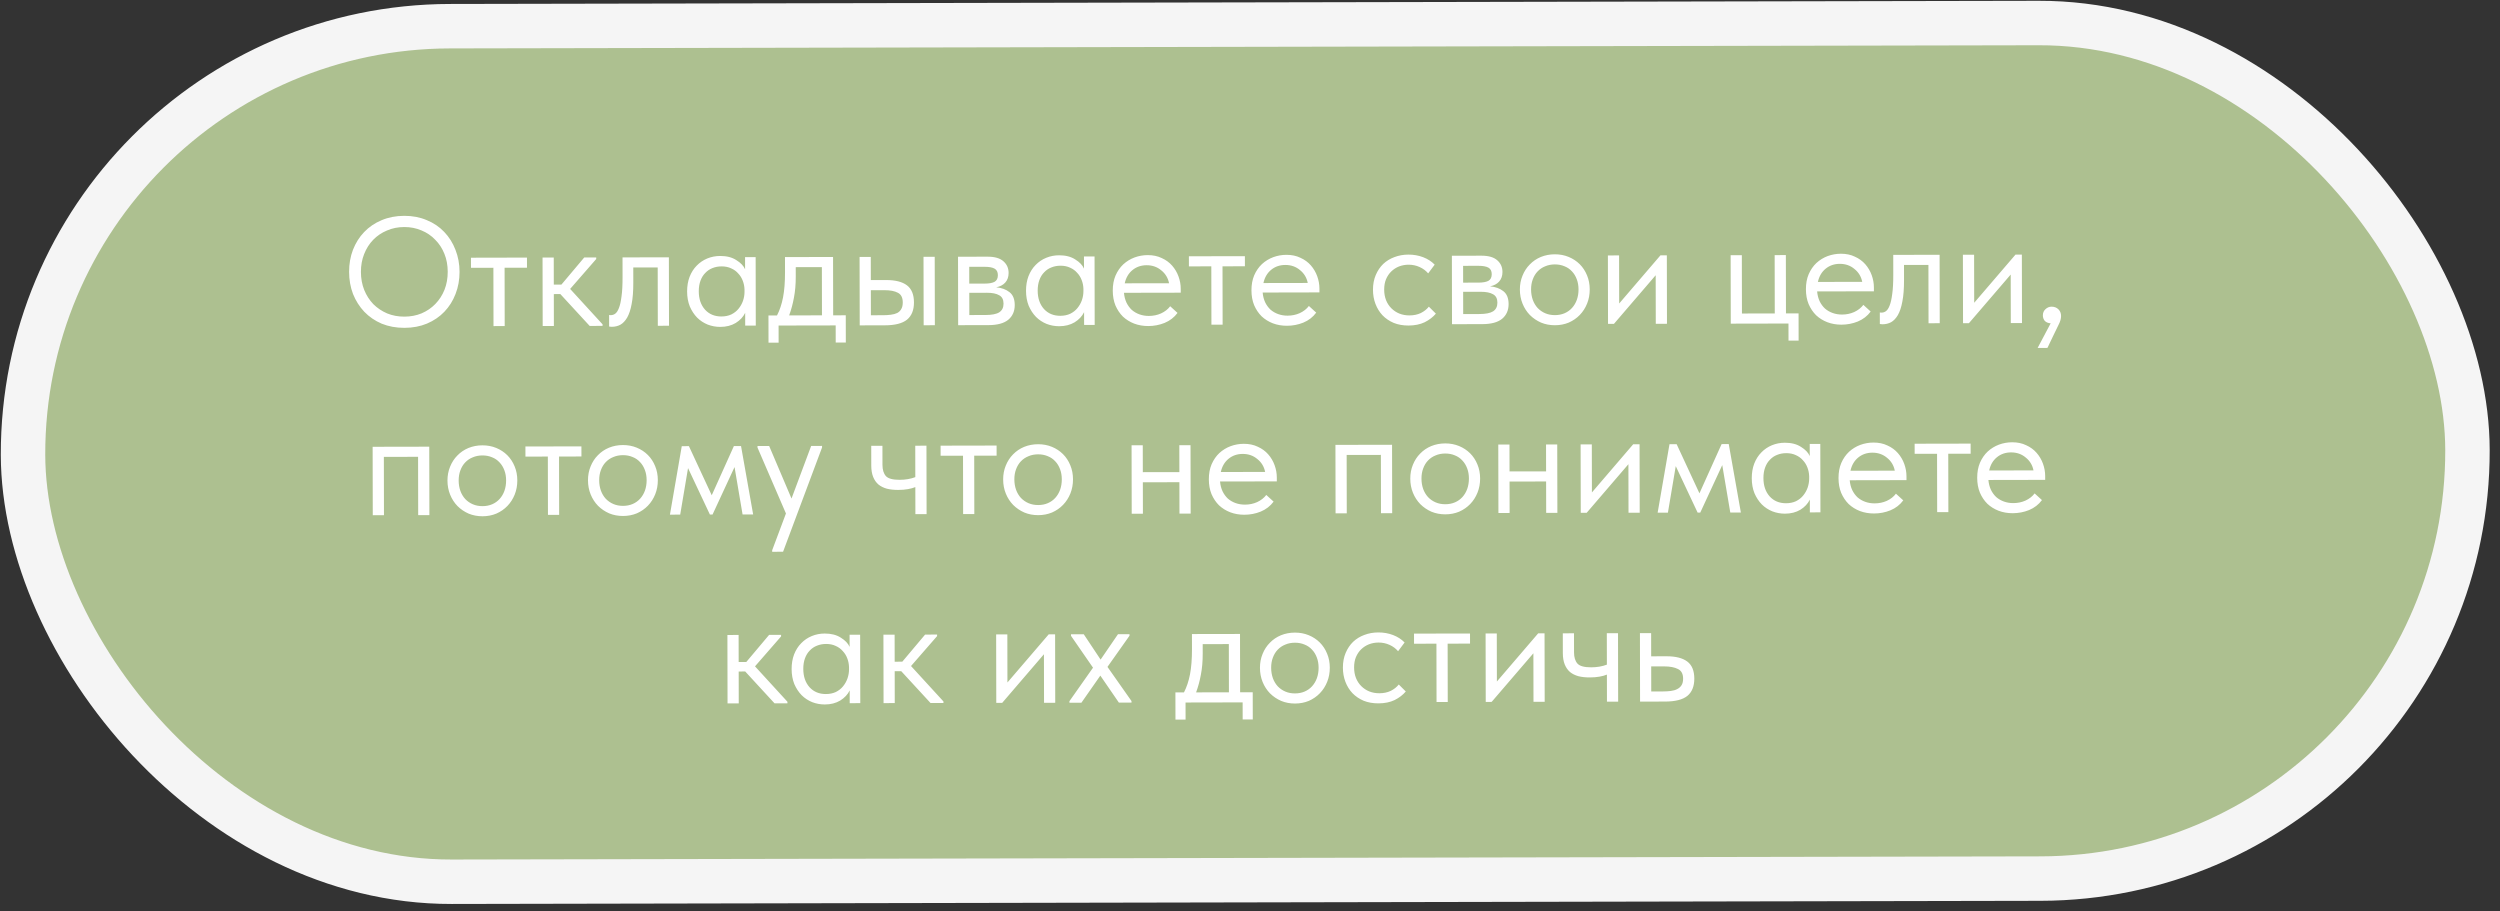 <?xml version="1.0" encoding="UTF-8"?> <svg xmlns="http://www.w3.org/2000/svg" width="225" height="82" viewBox="0 0 225 82" fill="none"><rect x="0" y="0" width="225" height="82" fill="#333333" stroke="none"/><rect x="1.996" y="2.434" width="220" height="77" rx="38.5" transform="rotate(-0.114 1.996 2.434)" fill="#ADC090" stroke="#F5F5F5" stroke-width="4"></rect><path d="M36.397 28.497C36.957 28.496 37.475 28.397 37.95 28.2C38.426 27.994 38.836 27.713 39.181 27.358C39.535 26.993 39.809 26.568 40.004 26.082C40.199 25.587 40.296 25.046 40.295 24.458C40.294 23.87 40.195 23.333 39.998 22.848C39.801 22.354 39.525 21.93 39.169 21.576C38.823 21.213 38.412 20.933 37.935 20.738C37.459 20.534 36.941 20.432 36.381 20.433C35.821 20.435 35.303 20.538 34.828 20.745C34.352 20.942 33.937 21.222 33.583 21.587C33.239 21.942 32.969 22.368 32.774 22.863C32.579 23.348 32.482 23.885 32.483 24.473C32.484 25.061 32.583 25.602 32.78 26.097C32.977 26.582 33.249 27.006 33.595 27.369C33.95 27.723 34.366 28.002 34.842 28.207C35.319 28.402 35.837 28.499 36.397 28.497ZM36.399 29.506C35.652 29.507 34.971 29.382 34.354 29.131C33.747 28.871 33.224 28.513 32.784 28.057C32.354 27.6 32.017 27.069 31.773 26.463C31.538 25.847 31.42 25.18 31.419 24.461C31.418 23.752 31.533 23.094 31.765 22.487C32.006 21.87 32.341 21.337 32.77 20.889C33.208 20.43 33.73 20.075 34.336 19.822C34.951 19.559 35.632 19.427 36.379 19.425C37.126 19.424 37.803 19.553 38.41 19.813C39.026 20.064 39.55 20.418 39.98 20.874C40.419 21.331 40.756 21.867 40.991 22.482C41.235 23.098 41.358 23.76 41.359 24.47C41.36 25.179 41.24 25.842 40.999 26.458C40.767 27.065 40.432 27.598 39.994 28.056C39.566 28.505 39.044 28.861 38.428 29.123C37.822 29.377 37.146 29.504 36.399 29.506ZM44.405 24.099L42.389 24.104L42.387 23.194L47.427 23.183L47.429 24.093L45.413 24.098L45.423 29.348L44.415 29.349L44.405 24.099ZM48.829 23.181L49.837 23.179L49.842 25.615L50.528 25.613L52.581 23.173L53.659 23.171L53.66 23.311L51.313 26.004L54.231 29.19L54.231 29.33L53.069 29.332L50.432 26.468L49.844 26.469L49.849 29.339L48.842 29.341L48.829 23.181ZM55.059 29.412C54.985 29.413 54.929 29.408 54.891 29.399C54.863 29.399 54.84 29.394 54.821 29.385L54.819 28.349C54.856 28.358 54.889 28.363 54.917 28.363C54.945 28.363 54.968 28.363 54.987 28.363C55.118 28.362 55.244 28.32 55.365 28.236C55.495 28.142 55.607 27.974 55.7 27.731C55.802 27.479 55.881 27.129 55.936 26.681C56 26.232 56.032 25.649 56.03 24.93L56.027 23.166L60.199 23.158L60.211 29.318L59.203 29.32L59.193 24.07L56.995 24.075L56.997 25.433C56.999 26.207 56.949 26.851 56.847 27.365C56.755 27.869 56.62 28.275 56.444 28.584C56.267 28.883 56.062 29.098 55.829 29.229C55.596 29.351 55.339 29.412 55.059 29.412ZM64.828 29.421C64.436 29.422 64.058 29.352 63.694 29.213C63.33 29.064 63.012 28.855 62.741 28.585C62.47 28.306 62.25 27.97 62.081 27.578C61.921 27.177 61.841 26.73 61.84 26.235C61.839 25.75 61.913 25.311 62.062 24.918C62.219 24.517 62.433 24.18 62.703 23.909C62.974 23.629 63.291 23.413 63.654 23.263C64.018 23.113 64.405 23.038 64.816 23.037C65.404 23.036 65.889 23.161 66.272 23.412C66.665 23.654 66.927 23.929 67.058 24.236L67.056 23.144L68.008 23.142L68.02 29.302L67.068 29.304L67.066 28.156C66.889 28.521 66.605 28.825 66.214 29.068C65.822 29.302 65.36 29.42 64.828 29.421ZM64.925 28.483C65.261 28.482 65.559 28.421 65.82 28.299C66.081 28.168 66.296 27.999 66.463 27.794C66.64 27.579 66.775 27.34 66.868 27.079C66.961 26.808 67.007 26.537 67.006 26.267L67.006 26.043C66.996 25.772 66.944 25.515 66.85 25.273C66.756 25.021 66.621 24.802 66.443 24.616C66.275 24.42 66.064 24.266 65.812 24.155C65.56 24.034 65.27 23.974 64.944 23.975C64.645 23.975 64.37 24.027 64.118 24.13C63.875 24.224 63.661 24.369 63.475 24.566C63.288 24.753 63.144 24.986 63.042 25.266C62.94 25.547 62.889 25.864 62.89 26.219C62.891 26.9 63.079 27.45 63.453 27.87C63.828 28.279 64.318 28.484 64.925 28.483ZM69.161 28.39L69.931 28.389C70.173 27.922 70.354 27.38 70.474 26.764C70.594 26.138 70.653 25.382 70.651 24.495L70.649 23.137L74.975 23.129L74.985 28.379L76.119 28.376L76.124 30.826L75.214 30.828L75.211 29.288L70.073 29.298L70.076 30.838L69.166 30.84L69.161 28.39ZM71.618 24.885C71.62 25.585 71.565 26.22 71.454 26.79C71.352 27.35 71.209 27.882 71.023 28.387L73.977 28.381L73.968 24.041L71.616 24.045L71.618 24.885ZM79.76 25.205C80.582 25.203 81.203 25.361 81.623 25.677C82.044 25.994 82.255 26.507 82.257 27.216C82.258 27.907 82.049 28.425 81.63 28.771C81.21 29.108 80.543 29.278 79.629 29.279L77.375 29.284L77.362 23.124L78.37 23.122L78.374 25.208L79.76 25.205ZM83.116 23.112L84.124 23.11L84.137 29.27L83.129 29.272L83.116 23.112ZM79.473 28.37C79.725 28.369 79.958 28.355 80.173 28.326C80.397 28.298 80.588 28.246 80.746 28.171C80.905 28.087 81.026 27.97 81.11 27.82C81.203 27.671 81.249 27.47 81.249 27.218C81.248 26.789 81.102 26.5 80.813 26.351C80.523 26.193 80.112 26.114 79.58 26.116L78.376 26.118L78.381 28.372L79.473 28.37ZM86.222 23.106L88.882 23.101C89.526 23.1 90.002 23.239 90.311 23.518C90.619 23.788 90.774 24.138 90.775 24.567C90.775 24.922 90.673 25.211 90.468 25.436C90.273 25.651 90.002 25.791 89.657 25.857C90.143 25.903 90.54 26.047 90.848 26.289C91.166 26.531 91.325 26.918 91.326 27.45C91.328 28.01 91.132 28.454 90.741 28.781C90.35 29.099 89.757 29.259 88.964 29.261L86.234 29.266L86.222 23.106ZM87.236 26.352L87.24 28.354L88.682 28.351C89.261 28.35 89.676 28.27 89.928 28.111C90.189 27.942 90.319 27.681 90.318 27.326C90.317 26.962 90.186 26.71 89.925 26.571C89.672 26.422 89.303 26.348 88.818 26.349L87.236 26.352ZM87.231 24.014L87.234 25.526L88.635 25.523C89.008 25.523 89.297 25.471 89.502 25.368C89.707 25.255 89.81 25.055 89.809 24.765C89.808 24.485 89.71 24.289 89.514 24.178C89.318 24.066 89.014 24.011 88.603 24.012L87.231 24.014ZM95.33 29.36C94.938 29.361 94.56 29.292 94.196 29.152C93.832 29.004 93.514 28.794 93.243 28.524C92.971 28.245 92.751 27.909 92.583 27.518C92.423 27.117 92.343 26.669 92.342 26.174C92.341 25.689 92.415 25.25 92.563 24.858C92.721 24.456 92.935 24.12 93.205 23.848C93.475 23.568 93.792 23.352 94.156 23.203C94.52 23.052 94.907 22.977 95.318 22.976C95.906 22.975 96.391 23.1 96.774 23.351C97.167 23.593 97.429 23.868 97.56 24.176L97.558 23.084L98.51 23.082L98.522 29.242L97.57 29.244L97.568 28.096C97.391 28.46 97.107 28.764 96.716 29.007C96.324 29.241 95.862 29.359 95.33 29.36ZM95.427 28.422C95.763 28.421 96.061 28.36 96.322 28.238C96.583 28.107 96.797 27.939 96.965 27.733C97.142 27.518 97.277 27.28 97.37 27.018C97.463 26.747 97.509 26.477 97.508 26.206L97.508 25.982C97.498 25.711 97.446 25.455 97.352 25.212C97.258 24.96 97.123 24.741 96.945 24.555C96.776 24.359 96.566 24.206 96.314 24.094C96.062 23.973 95.772 23.913 95.445 23.914C95.147 23.915 94.872 23.966 94.62 24.07C94.377 24.163 94.163 24.308 93.977 24.505C93.79 24.692 93.646 24.925 93.544 25.206C93.442 25.486 93.391 25.803 93.392 26.158C93.393 26.839 93.581 27.39 93.955 27.809C94.329 28.219 94.82 28.423 95.427 28.422ZM103.347 29.344C102.89 29.345 102.465 29.271 102.073 29.123C101.69 28.974 101.353 28.765 101.063 28.495C100.783 28.215 100.558 27.88 100.389 27.488C100.23 27.096 100.15 26.653 100.149 26.159C100.148 25.645 100.231 25.192 100.398 24.8C100.574 24.398 100.807 24.062 101.096 23.791C101.394 23.519 101.73 23.313 102.103 23.173C102.485 23.032 102.882 22.961 103.292 22.96C103.768 22.959 104.188 23.047 104.553 23.224C104.926 23.391 105.24 23.619 105.492 23.908C105.745 24.197 105.937 24.523 106.068 24.887C106.199 25.25 106.266 25.619 106.266 25.992L106.267 26.342L101.157 26.352C101.186 26.679 101.261 26.973 101.383 27.234C101.505 27.486 101.664 27.705 101.86 27.891C102.066 28.068 102.299 28.203 102.561 28.296C102.822 28.389 103.102 28.435 103.401 28.434C103.793 28.433 104.157 28.358 104.493 28.208C104.838 28.049 105.113 27.833 105.317 27.562L105.977 28.163C105.679 28.565 105.292 28.864 104.816 29.061C104.35 29.249 103.86 29.343 103.347 29.344ZM103.196 23.87C102.701 23.872 102.277 24.017 101.923 24.307C101.569 24.597 101.336 24.994 101.225 25.498L105.215 25.491C105.121 25.015 104.887 24.628 104.513 24.33C104.148 24.023 103.709 23.869 103.196 23.87ZM109.018 23.971L107.002 23.975L107 23.065L112.04 23.055L112.042 23.965L110.026 23.969L110.036 29.219L109.028 29.221L109.018 23.971ZM115.829 29.319C115.372 29.32 114.947 29.246 114.555 29.098C114.172 28.949 113.836 28.74 113.546 28.47C113.265 28.19 113.04 27.855 112.872 27.463C112.712 27.072 112.632 26.628 112.631 26.134C112.63 25.62 112.713 25.168 112.88 24.775C113.057 24.373 113.29 24.037 113.578 23.766C113.876 23.494 114.212 23.288 114.585 23.148C114.967 23.007 115.364 22.936 115.775 22.935C116.251 22.934 116.671 23.022 117.035 23.199C117.409 23.366 117.722 23.594 117.975 23.883C118.227 24.172 118.419 24.498 118.55 24.862C118.682 25.226 118.748 25.594 118.749 25.968L118.749 26.317L113.639 26.328C113.668 26.654 113.743 26.948 113.865 27.209C113.987 27.461 114.146 27.68 114.342 27.866C114.548 28.043 114.782 28.178 115.043 28.271C115.305 28.364 115.585 28.41 115.884 28.409C116.276 28.408 116.639 28.333 116.975 28.183C117.32 28.024 117.595 27.808 117.8 27.537L118.459 28.138C118.161 28.54 117.774 28.84 117.299 29.036C116.833 29.224 116.343 29.318 115.829 29.319ZM115.678 23.846C115.184 23.847 114.759 23.992 114.405 24.282C114.051 24.572 113.819 24.969 113.708 25.474L117.698 25.466C117.603 24.99 117.369 24.603 116.995 24.305C116.631 23.998 116.192 23.845 115.678 23.846ZM126.767 29.298C126.272 29.299 125.829 29.22 125.436 29.062C125.044 28.895 124.708 28.667 124.427 28.378C124.156 28.089 123.945 27.749 123.795 27.358C123.645 26.966 123.569 26.541 123.568 26.084C123.567 25.589 123.651 25.146 123.818 24.753C123.985 24.361 124.208 24.029 124.488 23.758C124.777 23.487 125.112 23.281 125.495 23.14C125.886 22.99 126.306 22.915 126.754 22.914C127.23 22.913 127.674 22.991 128.085 23.149C128.496 23.307 128.841 23.53 129.122 23.819L128.535 24.604C128.33 24.362 128.073 24.171 127.764 24.032C127.456 23.892 127.125 23.823 126.77 23.823C126.471 23.824 126.187 23.876 125.916 23.979C125.655 24.082 125.422 24.232 125.217 24.429C125.022 24.616 124.863 24.849 124.743 25.13C124.631 25.401 124.576 25.713 124.576 26.068C124.577 26.413 124.634 26.73 124.746 27.02C124.859 27.299 125.018 27.542 125.224 27.747C125.429 27.951 125.668 28.11 125.939 28.221C126.219 28.333 126.522 28.388 126.849 28.387C127.232 28.387 127.572 28.316 127.871 28.175C128.169 28.025 128.411 27.834 128.597 27.6L129.229 28.229C128.968 28.537 128.633 28.794 128.222 29.001C127.812 29.198 127.327 29.296 126.767 29.298ZM130.669 23.018L133.329 23.012C133.973 23.011 134.449 23.15 134.758 23.43C135.066 23.7 135.221 24.049 135.222 24.479C135.222 24.833 135.12 25.123 134.916 25.347C134.72 25.562 134.45 25.703 134.104 25.769C134.59 25.815 134.987 25.959 135.295 26.201C135.613 26.443 135.772 26.83 135.774 27.362C135.775 27.922 135.58 28.365 135.188 28.693C134.797 29.011 134.204 29.171 133.411 29.172L130.681 29.178L130.669 23.018ZM131.683 26.264L131.687 28.266L133.129 28.263C133.708 28.262 134.123 28.182 134.375 28.022C134.636 27.854 134.766 27.592 134.765 27.238C134.765 26.874 134.633 26.622 134.372 26.482C134.119 26.334 133.751 26.26 133.265 26.261L131.683 26.264ZM131.679 23.926L131.682 25.438L133.082 25.435C133.455 25.434 133.744 25.382 133.949 25.279C134.154 25.167 134.257 24.966 134.256 24.677C134.256 24.397 134.157 24.201 133.961 24.089C133.765 23.978 133.461 23.922 133.051 23.923L131.679 23.926ZM139.946 29.271C139.498 29.272 139.082 29.194 138.699 29.036C138.316 28.869 137.98 28.641 137.69 28.352C137.409 28.063 137.189 27.723 137.03 27.331C136.87 26.939 136.79 26.515 136.789 26.058C136.788 25.61 136.867 25.194 137.025 24.811C137.183 24.419 137.401 24.082 137.681 23.802C137.96 23.512 138.291 23.287 138.673 23.128C139.065 22.968 139.485 22.888 139.933 22.887C140.381 22.886 140.796 22.965 141.179 23.123C141.562 23.281 141.894 23.499 142.175 23.779C142.455 24.058 142.675 24.394 142.835 24.786C142.994 25.168 143.074 25.588 143.075 26.045C143.076 26.502 142.998 26.927 142.84 27.32C142.682 27.712 142.463 28.053 142.184 28.343C141.904 28.633 141.573 28.862 141.191 29.031C140.809 29.19 140.394 29.27 139.946 29.271ZM139.944 28.361C140.261 28.361 140.55 28.304 140.811 28.192C141.072 28.079 141.296 27.92 141.482 27.714C141.669 27.509 141.813 27.266 141.915 26.985C142.017 26.696 142.068 26.383 142.067 26.047C142.066 25.711 142.014 25.408 141.911 25.137C141.808 24.858 141.663 24.62 141.476 24.424C141.289 24.219 141.064 24.066 140.803 23.964C140.541 23.852 140.252 23.797 139.935 23.797C139.617 23.798 139.328 23.855 139.067 23.967C138.806 24.07 138.577 24.225 138.382 24.43C138.196 24.627 138.051 24.865 137.949 25.145C137.847 25.416 137.796 25.72 137.797 26.056C137.798 26.392 137.85 26.704 137.953 26.993C138.056 27.273 138.201 27.515 138.388 27.72C138.585 27.925 138.814 28.084 139.075 28.195C139.337 28.306 139.626 28.362 139.944 28.361ZM144.71 22.99L145.718 22.988L145.726 27.314L149.442 22.98L150.016 22.979L150.028 29.139L149.02 29.141L149.011 24.773L145.254 29.149L144.722 29.15L144.71 22.99ZM160.963 29.117L155.769 29.128L155.757 22.968L156.765 22.966L156.775 28.216L159.729 28.21L159.719 22.96L160.727 22.958L160.737 28.208L161.871 28.206L161.876 30.656L160.966 30.657L160.963 29.117ZM165.732 29.22C165.274 29.221 164.849 29.147 164.457 28.998C164.074 28.85 163.738 28.641 163.448 28.37C163.167 28.091 162.943 27.756 162.774 27.364C162.614 26.972 162.534 26.529 162.533 26.034C162.532 25.521 162.615 25.068 162.783 24.676C162.959 24.274 163.192 23.938 163.481 23.666C163.779 23.395 164.114 23.189 164.487 23.048C164.87 22.908 165.266 22.837 165.677 22.836C166.153 22.835 166.573 22.923 166.937 23.1C167.311 23.267 167.624 23.495 167.877 23.784C168.129 24.073 168.321 24.399 168.453 24.763C168.584 25.126 168.65 25.495 168.651 25.868L168.652 26.218L163.542 26.228C163.57 26.555 163.646 26.849 163.767 27.11C163.889 27.362 164.048 27.581 164.245 27.767C164.45 27.944 164.684 28.079 164.946 28.172C165.207 28.264 165.487 28.311 165.786 28.31C166.178 28.309 166.542 28.234 166.877 28.084C167.222 27.924 167.497 27.709 167.702 27.438L168.361 28.039C168.063 28.441 167.677 28.74 167.201 28.937C166.735 29.125 166.245 29.219 165.732 29.22ZM165.581 23.746C165.086 23.747 164.662 23.893 164.308 24.183C163.953 24.473 163.721 24.87 163.61 25.374L167.6 25.366C167.506 24.89 167.272 24.504 166.898 24.206C166.533 23.898 166.094 23.745 165.581 23.746ZM169.424 29.185C169.35 29.185 169.294 29.18 169.256 29.171C169.228 29.171 169.205 29.166 169.186 29.157L169.184 28.121C169.221 28.13 169.254 28.135 169.282 28.135C169.31 28.135 169.334 28.135 169.352 28.135C169.483 28.134 169.609 28.092 169.73 28.008C169.86 27.914 169.972 27.746 170.065 27.503C170.167 27.251 170.246 26.901 170.301 26.453C170.365 26.005 170.397 25.421 170.395 24.703L170.392 22.939L174.564 22.93L174.576 29.09L173.568 29.092L173.558 23.842L171.36 23.847L171.362 25.205C171.364 25.979 171.314 26.623 171.212 27.137C171.12 27.641 170.985 28.047 170.809 28.356C170.632 28.655 170.427 28.87 170.194 29.001C169.961 29.123 169.704 29.184 169.424 29.185ZM176.661 22.926L177.669 22.924L177.678 27.25L181.393 22.917L181.967 22.916L181.979 29.076L180.971 29.078L180.963 24.71L177.205 29.085L176.673 29.086L176.661 22.926ZM184.559 29.099C184.326 29.08 184.149 29.006 184.027 28.876C183.915 28.736 183.858 28.573 183.858 28.386C183.858 28.153 183.937 27.966 184.095 27.825C184.253 27.676 184.435 27.601 184.64 27.6C184.892 27.6 185.098 27.679 185.257 27.837C185.416 27.995 185.496 28.196 185.496 28.439C185.497 28.681 185.422 28.943 185.274 29.223C185.134 29.503 184.962 29.858 184.758 30.288L184.27 31.311L183.388 31.313L184.559 29.099ZM33.537 40.211L38.633 40.201L38.645 46.361L37.637 46.363L37.627 41.113L34.547 41.119L34.557 46.369L33.549 46.371L33.537 40.211ZM43.429 46.464C42.981 46.464 42.565 46.386 42.182 46.228C41.799 46.061 41.463 45.833 41.173 45.544C40.892 45.255 40.672 44.915 40.513 44.523C40.353 44.132 40.273 43.707 40.272 43.25C40.272 42.802 40.35 42.386 40.508 42.003C40.666 41.611 40.884 41.275 41.164 40.994C41.443 40.704 41.774 40.48 42.157 40.32C42.548 40.161 42.968 40.08 43.416 40.08C43.864 40.079 44.28 40.157 44.663 40.315C45.045 40.473 45.377 40.692 45.658 40.971C45.938 41.251 46.158 41.586 46.318 41.978C46.477 42.36 46.557 42.78 46.558 43.237C46.559 43.695 46.481 44.119 46.323 44.512C46.165 44.904 45.946 45.245 45.667 45.535C45.388 45.825 45.057 46.054 44.674 46.223C44.292 46.383 43.877 46.463 43.429 46.464ZM43.427 45.553C43.744 45.553 44.033 45.496 44.295 45.384C44.556 45.271 44.779 45.112 44.966 44.906C45.152 44.701 45.296 44.458 45.398 44.178C45.5 43.888 45.551 43.575 45.55 43.239C45.55 42.903 45.498 42.6 45.395 42.33C45.291 42.05 45.146 41.812 44.959 41.617C44.772 41.411 44.548 41.258 44.286 41.156C44.025 41.044 43.735 40.989 43.418 40.989C43.1 40.99 42.811 41.047 42.55 41.159C42.289 41.262 42.061 41.417 41.865 41.623C41.679 41.819 41.535 42.057 41.433 42.337C41.33 42.608 41.28 42.912 41.28 43.248C41.281 43.584 41.333 43.896 41.436 44.185C41.539 44.465 41.685 44.708 41.872 44.913C42.068 45.117 42.297 45.276 42.559 45.387C42.82 45.499 43.11 45.554 43.427 45.553ZM49.306 41.09L47.29 41.094L47.288 40.184L52.328 40.174L52.33 41.084L50.314 41.088L50.324 46.338L49.316 46.34L49.306 41.09ZM56.075 46.438C55.627 46.439 55.212 46.361 54.829 46.203C54.446 46.036 54.109 45.808 53.819 45.519C53.539 45.23 53.319 44.89 53.159 44.498C53 44.106 52.92 43.682 52.919 43.225C52.918 42.777 52.996 42.361 53.154 41.978C53.312 41.586 53.531 41.249 53.81 40.969C54.09 40.679 54.421 40.454 54.803 40.295C55.195 40.135 55.614 40.055 56.062 40.054C56.511 40.053 56.926 40.132 57.309 40.29C57.692 40.448 58.024 40.666 58.304 40.946C58.585 41.225 58.805 41.561 58.964 41.953C59.124 42.335 59.204 42.755 59.205 43.212C59.206 43.669 59.127 44.094 58.969 44.487C58.812 44.879 58.593 45.22 58.313 45.51C58.034 45.8 57.703 46.029 57.321 46.198C56.938 46.357 56.523 46.437 56.075 46.438ZM56.073 45.528C56.391 45.528 56.68 45.471 56.941 45.359C57.202 45.246 57.426 45.087 57.612 44.881C57.798 44.676 57.943 44.433 58.045 44.152C58.147 43.863 58.197 43.55 58.197 43.214C58.196 42.878 58.144 42.575 58.041 42.304C57.938 42.025 57.793 41.787 57.606 41.591C57.419 41.386 57.194 41.233 56.933 41.131C56.671 41.019 56.382 40.964 56.064 40.964C55.747 40.965 55.458 41.022 55.197 41.134C54.935 41.237 54.707 41.392 54.512 41.597C54.325 41.794 54.181 42.032 54.079 42.312C53.977 42.583 53.926 42.887 53.927 43.223C53.928 43.559 53.979 43.871 54.083 44.16C54.186 44.44 54.331 44.682 54.518 44.887C54.715 45.092 54.944 45.251 55.205 45.362C55.467 45.474 55.756 45.529 56.073 45.528ZM61.359 40.156L62.003 40.154L64.056 44.574L66.049 40.147L66.693 40.145L67.784 46.303L66.832 46.305L66.109 42.036L64.129 46.31L63.892 46.311L61.923 42.129L61.218 46.316L60.294 46.318L61.359 40.156ZM69.496 49.52L70.735 46.213L68.175 40.282L68.175 40.142L69.225 40.14L71.236 44.868L73.005 40.133L73.985 40.131L73.985 40.271L70.476 49.658L69.496 49.66L69.496 49.52ZM82.38 43.838C82.203 43.913 81.984 43.974 81.722 44.021C81.461 44.069 81.167 44.092 80.841 44.093C80.458 44.094 80.117 44.057 79.818 43.983C79.52 43.9 79.267 43.774 79.062 43.607C78.856 43.43 78.697 43.201 78.584 42.922C78.472 42.642 78.415 42.301 78.414 41.9L78.411 40.122L79.419 40.12L79.422 41.842C79.423 42.281 79.526 42.616 79.732 42.849C79.938 43.073 80.349 43.184 80.965 43.183C81.487 43.182 81.959 43.102 82.378 42.942L82.373 40.114L83.381 40.112L83.393 46.272L82.385 46.274L82.38 43.838ZM86.671 41.015L84.655 41.019L84.653 40.109L89.693 40.099L89.695 41.009L87.679 41.013L87.689 46.263L86.681 46.265L86.671 41.015ZM93.44 46.364C92.992 46.365 92.577 46.286 92.194 46.128C91.811 45.961 91.475 45.733 91.185 45.444C90.904 45.156 90.684 44.815 90.525 44.424C90.365 44.032 90.285 43.608 90.284 43.15C90.283 42.702 90.362 42.287 90.519 41.904C90.677 41.511 90.896 41.175 91.175 40.894C91.455 40.605 91.786 40.38 92.168 40.221C92.56 40.061 92.98 39.981 93.428 39.98C93.876 39.979 94.291 40.058 94.674 40.215C95.057 40.373 95.389 40.592 95.669 40.871C95.95 41.151 96.17 41.486 96.329 41.878C96.489 42.261 96.569 42.68 96.57 43.138C96.571 43.595 96.492 44.02 96.335 44.412C96.177 44.804 95.958 45.146 95.678 45.435C95.399 45.725 95.068 45.955 94.686 46.123C94.304 46.283 93.888 46.363 93.44 46.364ZM93.439 45.454C93.756 45.453 94.045 45.397 94.306 45.284C94.567 45.172 94.791 45.013 94.977 44.807C95.164 44.601 95.308 44.358 95.41 44.078C95.512 43.788 95.563 43.476 95.562 43.14C95.561 42.804 95.509 42.501 95.406 42.23C95.303 41.95 95.158 41.712 94.971 41.517C94.784 41.312 94.559 41.158 94.298 41.056C94.036 40.945 93.747 40.889 93.43 40.89C93.112 40.891 92.823 40.947 92.562 41.06C92.301 41.163 92.072 41.317 91.877 41.523C91.691 41.719 91.546 41.958 91.444 42.238C91.342 42.509 91.291 42.812 91.292 43.148C91.293 43.484 91.345 43.797 91.448 44.086C91.551 44.366 91.696 44.608 91.883 44.813C92.08 45.018 92.309 45.176 92.57 45.288C92.832 45.399 93.121 45.455 93.439 45.454ZM106.146 43.399L102.856 43.405L102.862 46.233L101.854 46.235L101.841 40.075L102.849 40.073L102.854 42.495L106.144 42.489L106.139 40.067L107.147 40.065L107.16 46.225L106.152 46.227L106.146 43.399ZM111.994 46.327C111.537 46.328 111.112 46.254 110.72 46.105C110.337 45.957 110 45.748 109.71 45.477C109.43 45.198 109.205 44.862 109.036 44.471C108.877 44.079 108.797 43.636 108.796 43.141C108.795 42.628 108.878 42.175 109.045 41.783C109.222 41.381 109.454 41.045 109.743 40.773C110.041 40.502 110.377 40.296 110.75 40.156C111.132 40.015 111.529 39.944 111.939 39.943C112.415 39.942 112.836 40.03 113.2 40.207C113.574 40.374 113.887 40.602 114.139 40.891C114.392 41.179 114.584 41.506 114.715 41.87C114.847 42.233 114.913 42.602 114.913 42.975L114.914 43.325L109.804 43.335C109.833 43.662 109.908 43.956 110.03 44.217C110.152 44.469 110.311 44.688 110.507 44.874C110.713 45.051 110.946 45.186 111.208 45.279C111.47 45.371 111.75 45.417 112.048 45.417C112.44 45.416 112.804 45.341 113.14 45.191C113.485 45.031 113.76 44.816 113.965 44.545L114.624 45.146C114.326 45.548 113.939 45.847 113.464 46.044C112.997 46.232 112.507 46.326 111.994 46.327ZM111.843 40.853C111.349 40.854 110.924 41 110.57 41.29C110.216 41.58 109.983 41.977 109.872 42.481L113.862 42.473C113.768 41.998 113.534 41.611 113.16 41.313C112.795 41.005 112.357 40.852 111.843 40.853ZM120.189 40.039L125.285 40.029L125.297 46.188L124.289 46.191L124.279 40.941L121.199 40.947L121.209 46.197L120.201 46.199L120.189 40.039ZM130.081 46.291C129.633 46.292 129.217 46.213 128.834 46.056C128.451 45.888 128.115 45.66 127.825 45.371C127.545 45.083 127.325 44.742 127.165 44.351C127.006 43.959 126.925 43.535 126.925 43.077C126.924 42.629 127.002 42.214 127.16 41.831C127.318 41.438 127.537 41.102 127.816 40.822C128.095 40.532 128.426 40.307 128.809 40.148C129.2 39.988 129.62 39.908 130.068 39.907C130.516 39.906 130.932 39.985 131.315 40.142C131.698 40.3 132.029 40.519 132.31 40.798C132.591 41.078 132.811 41.413 132.97 41.805C133.129 42.188 133.21 42.607 133.211 43.065C133.211 43.522 133.133 43.947 132.975 44.339C132.817 44.731 132.599 45.073 132.319 45.362C132.04 45.652 131.709 45.882 131.326 46.05C130.944 46.21 130.529 46.29 130.081 46.291ZM130.079 45.381C130.396 45.38 130.686 45.324 130.947 45.211C131.208 45.099 131.432 44.94 131.618 44.734C131.804 44.528 131.948 44.285 132.05 44.005C132.152 43.715 132.203 43.403 132.203 43.067C132.202 42.731 132.15 42.428 132.047 42.157C131.943 41.877 131.798 41.64 131.611 41.444C131.424 41.239 131.2 41.085 130.938 40.983C130.677 40.872 130.387 40.816 130.07 40.817C129.753 40.818 129.463 40.874 129.202 40.987C128.941 41.09 128.713 41.244 128.517 41.45C128.331 41.647 128.187 41.885 128.085 42.165C127.983 42.436 127.932 42.739 127.933 43.075C127.933 43.411 127.985 43.724 128.088 44.013C128.192 44.293 128.337 44.535 128.524 44.74C128.72 44.945 128.949 45.103 129.211 45.215C129.472 45.326 129.762 45.382 130.079 45.381ZM139.15 43.333L135.86 43.34L135.866 46.167L134.858 46.169L134.845 40.01L135.853 40.008L135.858 42.429L139.148 42.423L139.143 40.001L140.151 39.999L140.164 46.159L139.156 46.161L139.15 43.333ZM142.255 39.995L143.263 39.993L143.272 44.319L146.987 39.985L147.561 39.984L147.574 46.144L146.566 46.146L146.557 41.778L142.8 46.154L142.268 46.155L142.255 39.995ZM150.254 39.979L150.898 39.977L152.95 44.398L154.944 39.969L155.588 39.968L156.678 46.126L155.726 46.128L155.003 41.859L153.024 46.133L152.786 46.134L150.818 41.952L150.112 46.139L149.188 46.141L150.254 39.979ZM160.647 46.23C160.255 46.231 159.877 46.162 159.513 46.022C159.149 45.874 158.831 45.664 158.56 45.394C158.288 45.115 158.068 44.779 157.9 44.388C157.74 43.987 157.66 43.539 157.659 43.044C157.658 42.559 157.732 42.12 157.88 41.728C158.038 41.326 158.252 40.99 158.522 40.718C158.792 40.438 159.109 40.222 159.473 40.072C159.837 39.922 160.224 39.847 160.635 39.846C161.223 39.845 161.708 39.97 162.091 40.221C162.484 40.463 162.746 40.738 162.877 41.046L162.875 39.954L163.827 39.952L163.839 46.112L162.887 46.114L162.885 44.966C162.708 45.33 162.424 45.634 162.033 45.877C161.641 46.111 161.179 46.229 160.647 46.23ZM160.743 45.292C161.079 45.291 161.378 45.23 161.639 45.108C161.9 44.977 162.114 44.809 162.282 44.603C162.459 44.388 162.594 44.15 162.687 43.888C162.779 43.617 162.826 43.346 162.825 43.076L162.825 42.852C162.815 42.581 162.763 42.325 162.669 42.082C162.575 41.83 162.439 41.611 162.262 41.425C162.093 41.229 161.883 41.076 161.631 40.964C161.379 40.843 161.089 40.783 160.762 40.784C160.464 40.785 160.189 40.836 159.937 40.94C159.694 41.033 159.48 41.178 159.294 41.375C159.107 41.562 158.963 41.795 158.861 42.076C158.759 42.356 158.708 42.673 158.709 43.028C158.71 43.709 158.898 44.26 159.272 44.679C159.646 45.089 160.137 45.293 160.743 45.292ZM168.664 46.214C168.207 46.215 167.782 46.141 167.389 45.993C167.006 45.844 166.67 45.635 166.38 45.365C166.1 45.085 165.875 44.75 165.706 44.358C165.547 43.966 165.467 43.523 165.466 43.029C165.465 42.515 165.548 42.062 165.715 41.67C165.891 41.268 166.124 40.932 166.413 40.661C166.711 40.389 167.047 40.183 167.42 40.043C167.802 39.902 168.199 39.831 168.609 39.83C169.085 39.829 169.505 39.917 169.87 40.094C170.243 40.261 170.556 40.489 170.809 40.778C171.062 41.067 171.254 41.393 171.385 41.757C171.516 42.12 171.582 42.489 171.583 42.862L171.584 43.212L166.474 43.222C166.503 43.549 166.578 43.843 166.7 44.104C166.822 44.356 166.981 44.575 167.177 44.761C167.383 44.938 167.616 45.073 167.878 45.166C168.139 45.258 168.419 45.305 168.718 45.304C169.11 45.303 169.474 45.228 169.81 45.078C170.155 44.919 170.43 44.703 170.634 44.432L171.294 45.033C170.996 45.435 170.609 45.734 170.133 45.931C169.667 46.119 169.177 46.213 168.664 46.214ZM168.513 40.74C168.018 40.741 167.594 40.887 167.24 41.177C166.886 41.467 166.653 41.864 166.542 42.368L170.532 42.36C170.438 41.885 170.204 41.498 169.83 41.2C169.465 40.893 169.026 40.739 168.513 40.74ZM174.335 40.841L172.319 40.845L172.317 39.935L177.357 39.925L177.359 40.835L175.343 40.839L175.353 46.089L174.345 46.091L174.335 40.841ZM181.146 46.189C180.689 46.19 180.264 46.116 179.872 45.968C179.489 45.819 179.152 45.61 178.863 45.34C178.582 45.06 178.357 44.725 178.189 44.333C178.029 43.941 177.949 43.498 177.948 43.004C177.947 42.49 178.03 42.038 178.197 41.645C178.374 41.243 178.606 40.907 178.895 40.636C179.193 40.364 179.529 40.158 179.902 40.018C180.284 39.877 180.681 39.806 181.092 39.805C181.568 39.804 181.988 39.892 182.352 40.069C182.726 40.236 183.039 40.464 183.291 40.753C183.544 41.042 183.736 41.368 183.867 41.732C183.999 42.096 184.065 42.464 184.066 42.837L184.066 43.188L178.956 43.198C178.985 43.524 179.06 43.818 179.182 44.079C179.304 44.331 179.463 44.55 179.659 44.736C179.865 44.913 180.099 45.048 180.36 45.141C180.622 45.234 180.902 45.28 181.2 45.279C181.592 45.278 181.956 45.203 182.292 45.053C182.637 44.894 182.912 44.678 183.117 44.407L183.776 45.008C183.478 45.41 183.091 45.709 182.616 45.906C182.149 46.094 181.66 46.188 181.146 46.189ZM180.995 40.716C180.501 40.717 180.076 40.862 179.722 41.152C179.368 41.442 179.136 41.839 179.025 42.343L183.015 42.336C182.92 41.86 182.686 41.473 182.312 41.175C181.948 40.868 181.509 40.715 180.995 40.716ZM65.467 57.148L66.475 57.146L66.48 59.582L67.166 59.58L69.219 57.14L70.297 57.138L70.297 57.278L67.951 59.971L70.869 63.157L70.869 63.297L69.707 63.299L67.07 60.434L66.482 60.436L66.487 63.306L65.479 63.308L65.467 57.148ZM74.234 63.402C73.842 63.403 73.464 63.334 73.1 63.194C72.735 63.046 72.418 62.837 72.146 62.566C71.875 62.287 71.655 61.951 71.486 61.56C71.327 61.159 71.247 60.711 71.246 60.216C71.245 59.731 71.319 59.292 71.467 58.9C71.625 58.498 71.839 58.162 72.109 57.89C72.379 57.61 72.696 57.395 73.06 57.245C73.423 57.094 73.811 57.019 74.221 57.018C74.809 57.017 75.295 57.142 75.678 57.393C76.07 57.635 76.332 57.91 76.464 58.218L76.462 57.126L77.413 57.124L77.426 63.284L76.474 63.286L76.472 62.138C76.295 62.502 76.011 62.806 75.619 63.05C75.228 63.284 74.766 63.401 74.234 63.402ZM74.33 62.464C74.666 62.463 74.965 62.402 75.226 62.28C75.487 62.149 75.701 61.981 75.869 61.775C76.046 61.56 76.18 61.322 76.273 61.06C76.366 60.789 76.412 60.519 76.412 60.248L76.411 60.024C76.401 59.753 76.35 59.497 76.256 59.254C76.162 59.002 76.026 58.783 75.848 58.597C75.68 58.401 75.47 58.248 75.218 58.136C74.965 58.015 74.676 57.955 74.349 57.956C74.05 57.957 73.775 58.008 73.523 58.112C73.281 58.205 73.067 58.35 72.88 58.547C72.694 58.734 72.55 58.968 72.448 59.248C72.346 59.528 72.295 59.845 72.296 60.2C72.297 60.881 72.485 61.432 72.859 61.851C73.233 62.261 73.724 62.465 74.33 62.464ZM79.508 57.12L80.516 57.118L80.521 59.554L81.207 59.552L83.26 57.112L84.338 57.11L84.338 57.25L81.992 59.943L84.91 63.129L84.91 63.269L83.748 63.271L81.111 60.407L80.523 60.408L80.528 63.278L79.52 63.28L79.508 57.12ZM89.653 57.099L90.661 57.097L90.669 61.423L94.385 57.09L94.959 57.089L94.971 63.249L93.963 63.251L93.954 58.883L90.197 63.258L89.665 63.26L89.653 57.099ZM96.249 63.106L98.371 60.092L96.391 57.226L96.391 57.086L97.539 57.084L99.055 59.363L100.619 57.078L101.655 57.076L101.655 57.216L99.673 60.02L101.835 63.095L101.835 63.235L100.701 63.237L99.03 60.805L97.327 63.244L96.249 63.246L96.249 63.106ZM105.787 62.317L106.557 62.316C106.799 61.849 106.98 61.307 107.1 60.691C107.22 60.065 107.279 59.309 107.278 58.422L107.275 57.064L111.601 57.056L111.611 62.306L112.745 62.303L112.75 64.754L111.84 64.755L111.837 63.215L106.699 63.226L106.702 64.766L105.792 64.767L105.787 62.317ZM108.244 58.812C108.246 59.513 108.191 60.147 108.08 60.717C107.979 61.277 107.835 61.809 107.649 62.314L110.603 62.308L110.595 57.968L108.243 57.972L108.244 58.812ZM116.552 63.318C116.104 63.319 115.689 63.24 115.306 63.082C114.923 62.915 114.586 62.687 114.296 62.398C114.016 62.11 113.796 61.769 113.636 61.378C113.477 60.986 113.397 60.562 113.396 60.104C113.395 59.656 113.474 59.241 113.631 58.858C113.789 58.465 114.008 58.129 114.287 57.849C114.567 57.559 114.898 57.334 115.28 57.175C115.672 57.015 116.092 56.935 116.54 56.934C116.988 56.933 117.403 57.012 117.786 57.169C118.169 57.327 118.501 57.546 118.781 57.825C119.062 58.105 119.282 58.441 119.441 58.832C119.601 59.215 119.681 59.634 119.682 60.092C119.683 60.549 119.604 60.974 119.446 61.366C119.289 61.758 119.07 62.1 118.79 62.389C118.511 62.679 118.18 62.909 117.798 63.078C117.415 63.237 117 63.317 116.552 63.318ZM116.551 62.408C116.868 62.407 117.157 62.351 117.418 62.238C117.679 62.126 117.903 61.967 118.089 61.761C118.275 61.555 118.42 61.312 118.522 61.032C118.624 60.742 118.675 60.43 118.674 60.094C118.673 59.758 118.621 59.455 118.518 59.184C118.415 58.904 118.27 58.666 118.083 58.471C117.896 58.266 117.671 58.112 117.41 58.01C117.148 57.899 116.859 57.843 116.541 57.844C116.224 57.845 115.935 57.901 115.674 58.014C115.413 58.117 115.184 58.271 114.989 58.477C114.802 58.673 114.658 58.912 114.556 59.192C114.454 59.463 114.403 59.766 114.404 60.102C114.405 60.438 114.457 60.751 114.56 61.04C114.663 61.32 114.808 61.562 114.995 61.767C115.192 61.972 115.421 62.13 115.682 62.242C115.944 62.353 116.233 62.409 116.551 62.408ZM124.059 63.303C123.564 63.304 123.121 63.225 122.729 63.068C122.336 62.9 122 62.672 121.719 62.384C121.448 62.095 121.237 61.755 121.087 61.363C120.937 60.971 120.862 60.547 120.861 60.089C120.86 59.595 120.943 59.151 121.11 58.759C121.277 58.367 121.501 58.035 121.78 57.764C122.069 57.492 122.404 57.286 122.787 57.145C123.179 56.995 123.598 56.92 124.046 56.919C124.522 56.918 124.966 56.996 125.377 57.154C125.788 57.312 126.134 57.535 126.414 57.824L125.828 58.609C125.622 58.367 125.365 58.176 125.057 58.037C124.748 57.898 124.417 57.828 124.062 57.829C123.764 57.83 123.479 57.882 123.209 57.985C122.947 58.088 122.714 58.238 122.509 58.434C122.314 58.621 122.156 58.855 122.035 59.135C121.923 59.406 121.868 59.719 121.869 60.073C121.869 60.419 121.926 60.736 122.039 61.025C122.151 61.305 122.31 61.547 122.516 61.752C122.722 61.957 122.96 62.115 123.231 62.227C123.511 62.338 123.815 62.394 124.141 62.393C124.524 62.392 124.865 62.321 125.163 62.181C125.461 62.031 125.704 61.839 125.89 61.605L126.521 62.234C126.26 62.543 125.925 62.8 125.515 63.006C125.104 63.203 124.619 63.302 124.059 63.303ZM129.279 57.931L127.263 57.935L127.261 57.025L132.301 57.015L132.303 57.925L130.287 57.929L130.297 63.179L129.289 63.181L129.279 57.931ZM133.703 57.012L134.711 57.01L134.72 61.336L138.435 57.002L139.009 57.001L139.022 63.161L138.014 63.163L138.005 58.795L134.248 63.171L133.716 63.172L133.703 57.012ZM144.621 60.714C144.444 60.789 144.225 60.85 143.963 60.897C143.702 60.945 143.408 60.968 143.081 60.969C142.699 60.97 142.358 60.933 142.059 60.859C141.76 60.776 141.508 60.65 141.302 60.483C141.097 60.306 140.938 60.077 140.825 59.798C140.713 59.518 140.656 59.177 140.655 58.776L140.652 56.998L141.659 56.996L141.663 58.718C141.664 59.157 141.767 59.492 141.973 59.725C142.179 59.949 142.59 60.06 143.206 60.059C143.728 60.058 144.199 59.978 144.619 59.818L144.613 56.99L145.621 56.988L145.634 63.148L144.626 63.15L144.621 60.714ZM147.594 56.984L148.602 56.982L148.606 59.068L149.992 59.065C150.813 59.064 151.434 59.221 151.855 59.538C152.276 59.854 152.487 60.367 152.488 61.076C152.489 61.767 152.281 62.285 151.861 62.632C151.442 62.968 150.775 63.138 149.86 63.14L147.606 63.144L147.594 56.984ZM149.662 62.23C149.914 62.23 150.152 62.215 150.376 62.187C150.6 62.158 150.791 62.102 150.95 62.017C151.118 61.933 151.248 61.816 151.341 61.667C151.434 61.517 151.481 61.321 151.48 61.078C151.479 60.649 151.325 60.36 151.016 60.211C150.708 60.053 150.293 59.975 149.77 59.976L148.608 59.978L148.612 62.232L149.662 62.23Z" fill="white"></path></svg> 